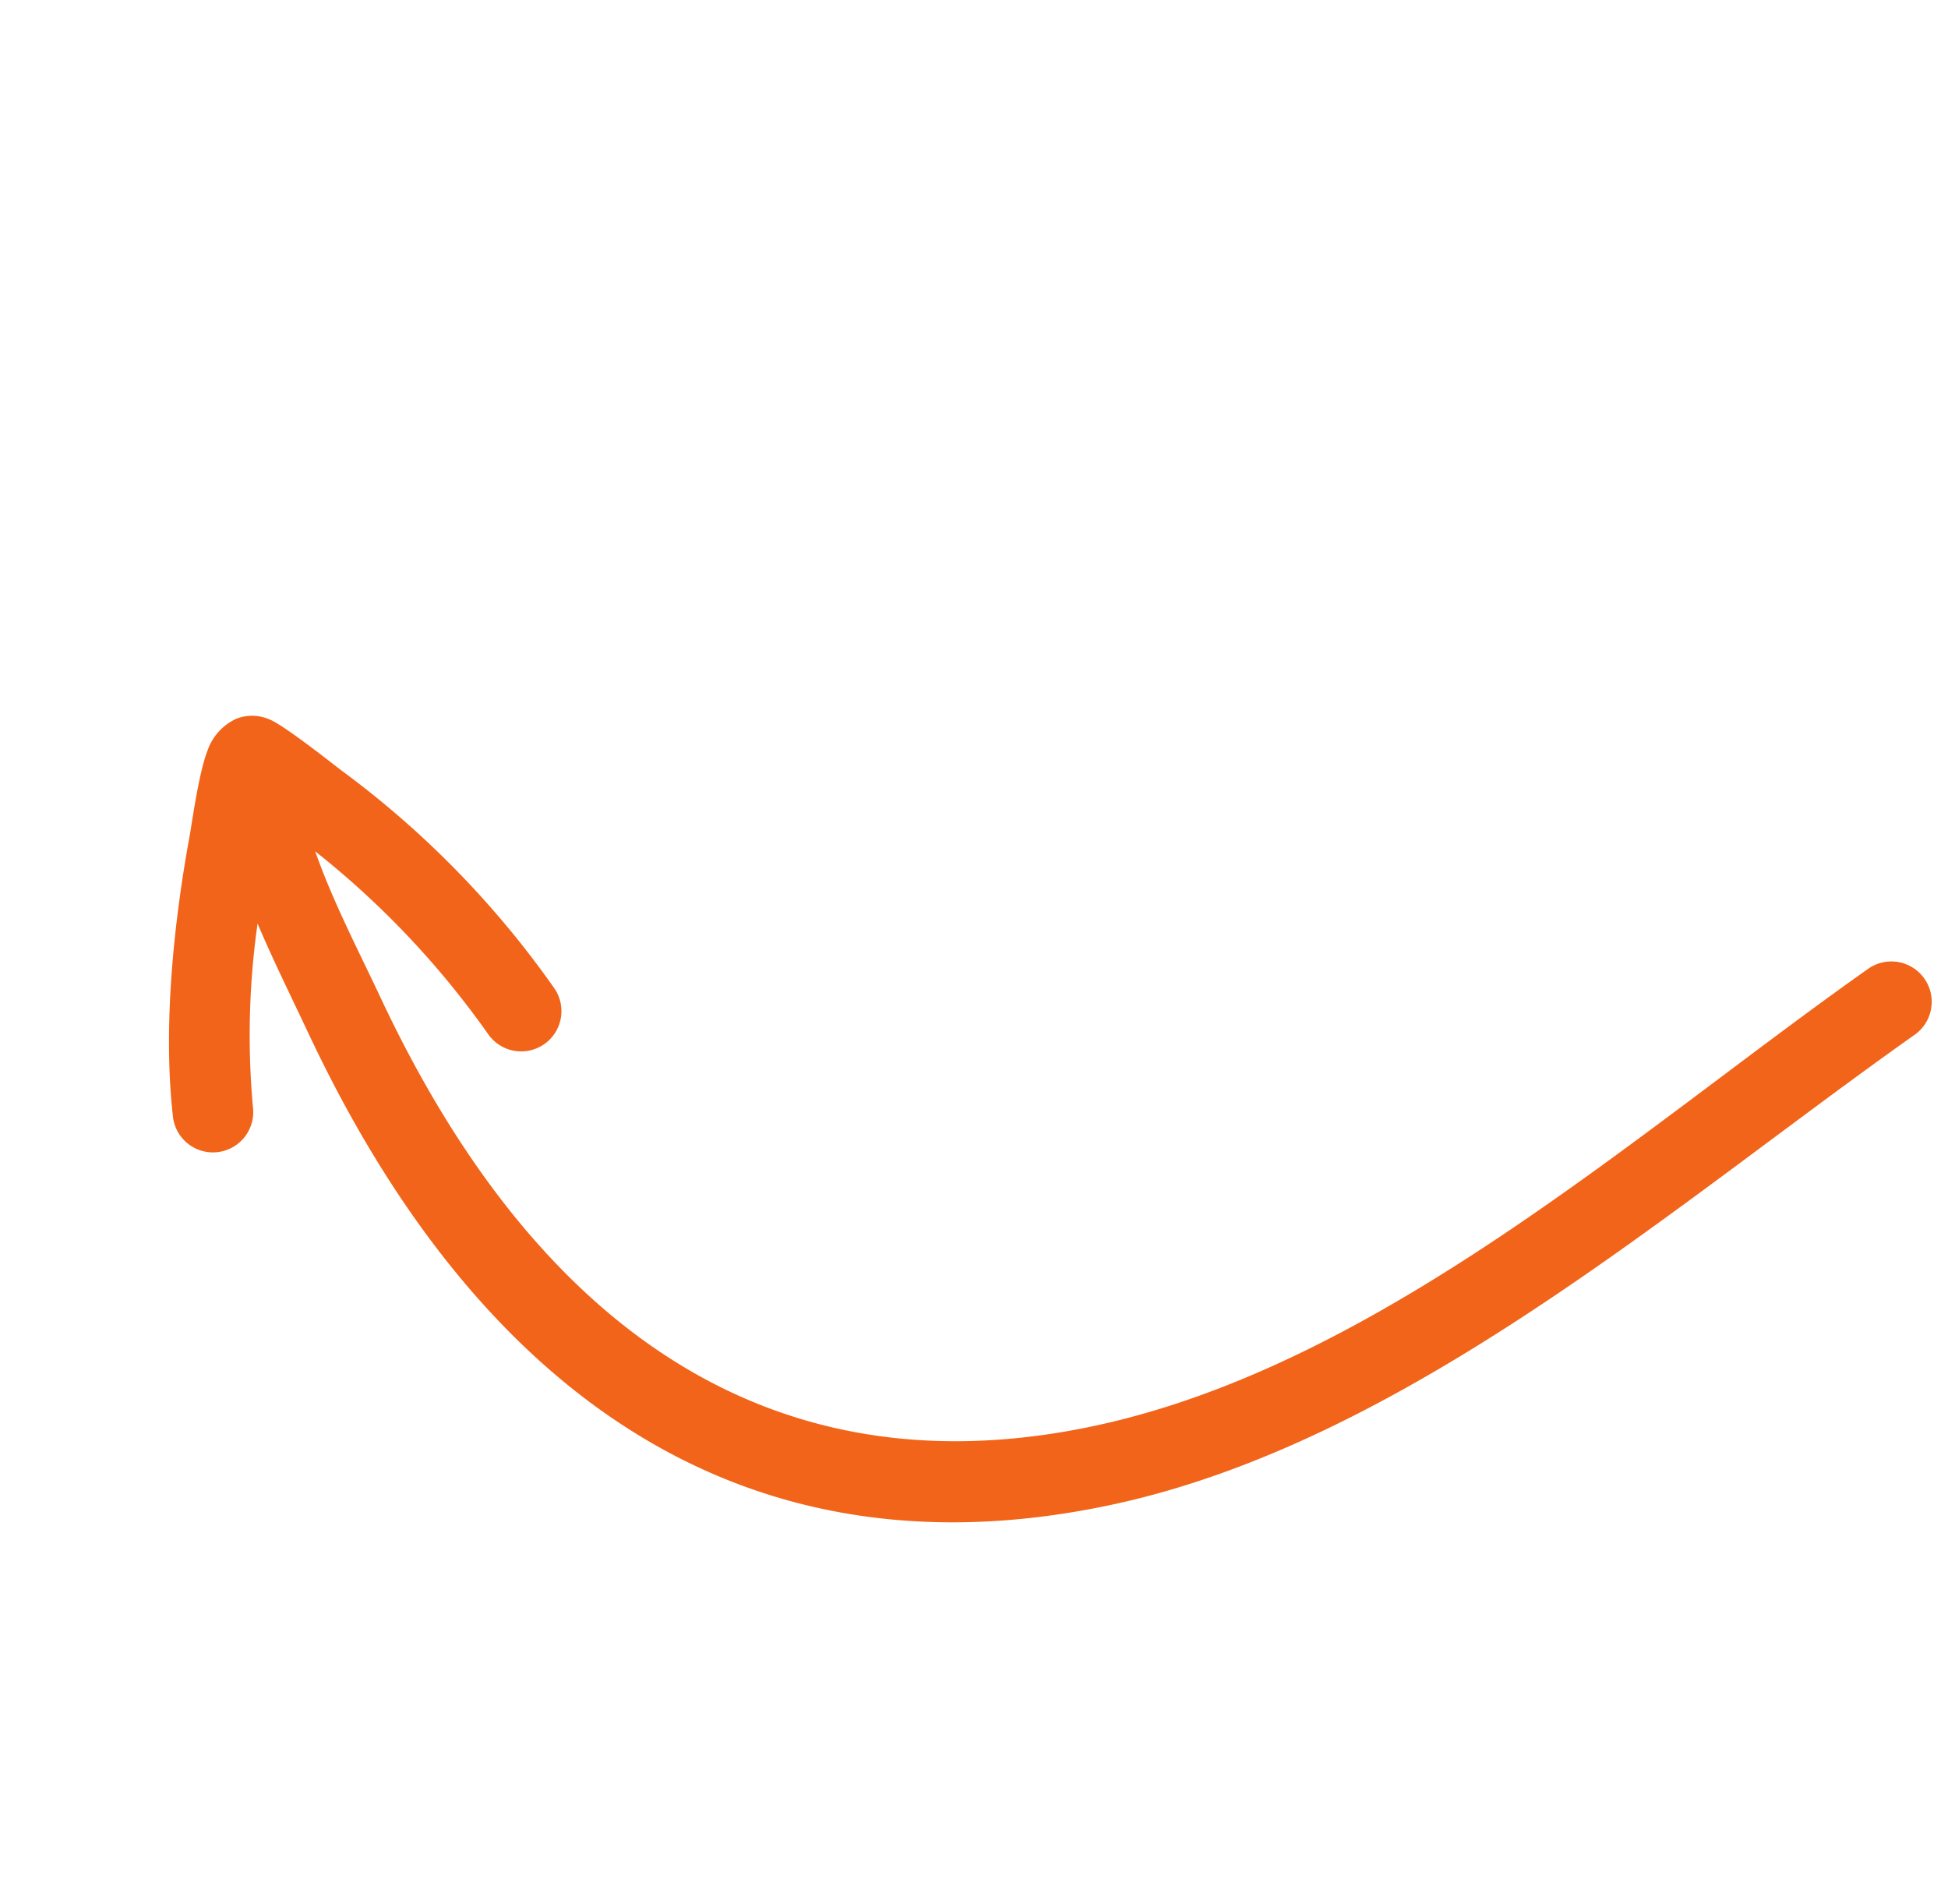 <svg xmlns="http://www.w3.org/2000/svg" width="252.682" height="246.961" viewBox="0 0 252.682 246.961">
  <g id="ICON" transform="matrix(0.602, 0.799, -0.799, 0.602, 152.252, -9.063)">
    <path id="Path_667" data-name="Path 667" d="M31.374,172.377a103.075,103.075,0,0,0,18.7,14.834,5.221,5.221,0,1,1-5.327,8.981c-10.07-5.939-19.971-15.168-27.788-23.66-1-1.089-5.735-5.777-7.372-8.42a7.086,7.086,0,0,1-1.067-5.56,5.664,5.664,0,0,1,2.667-3.349c1.869-1.116,10.177-3.235,11.141-3.535a122.305,122.305,0,0,1,38.808-4.978,5.219,5.219,0,1,1-.259,10.435,113.771,113.771,0,0,0-32.486,3.648c6.609,2.1,13.535,3.235,20.409,4.675,41.524,8.692,80.3,1.354,99.805-40.4,16-34.236,11.973-79.173,13.117-115.993a5.233,5.233,0,0,1,10.46.324C171,47.513,174.664,94,158.093,129.459c-21.86,46.78-64.918,55.943-111.44,46.2-5.12-1.071-10.25-2.033-15.279-3.283Z" transform="translate(0 0)" fill="#f26419" fill-rule="evenodd"/>
  </g>
</svg>
